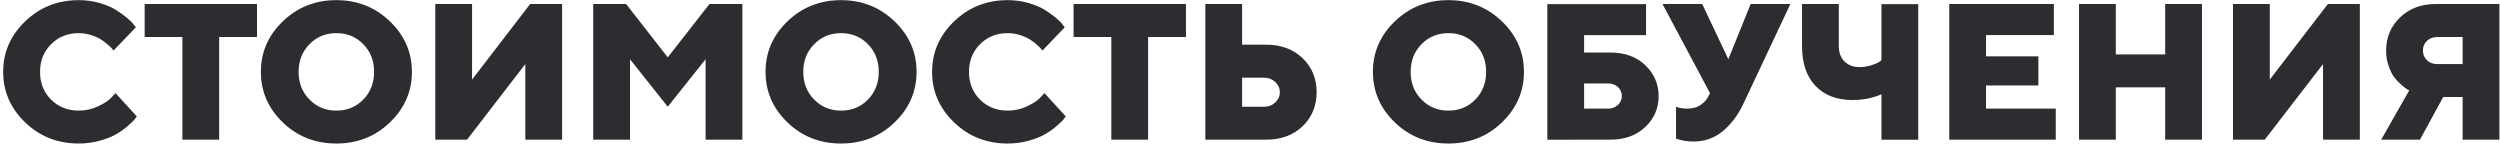 <?xml version="1.0" encoding="UTF-8"?> <svg xmlns="http://www.w3.org/2000/svg" width="555" height="32" viewBox="0 0 555 32" fill="none"> <path d="M8.889 15.946C8.889 13.489 9.708 11.453 11.346 9.815C12.983 8.177 15.02 7.358 17.498 7.358C18.4 7.358 19.303 7.505 20.185 7.778C21.067 8.051 21.781 8.366 22.327 8.702C22.873 9.038 23.398 9.437 23.901 9.878C24.405 10.319 24.741 10.634 24.867 10.802C25.014 10.97 25.119 11.117 25.203 11.222L30.158 6.057L29.675 5.448C29.381 5.028 28.877 4.524 28.164 3.936C27.45 3.348 26.631 2.76 25.686 2.172C24.741 1.584 23.544 1.081 22.075 0.661C20.626 0.241 19.093 0.031 17.477 0.031C12.815 0.031 8.847 1.605 5.593 4.734C2.338 7.862 0.701 11.6 0.701 15.946C0.701 20.313 2.338 24.05 5.593 27.179C8.847 30.307 12.815 31.861 17.477 31.861C19.114 31.861 20.668 31.651 22.18 31.231C23.691 30.811 24.888 30.328 25.812 29.782C26.736 29.257 27.576 28.648 28.373 27.956C29.171 27.263 29.675 26.78 29.885 26.507C30.095 26.234 30.263 26.003 30.368 25.835L25.644 20.67L24.741 21.636C24.153 22.308 23.166 22.959 21.802 23.588C20.458 24.239 19.009 24.554 17.477 24.554C15.02 24.554 12.962 23.735 11.325 22.098C9.687 20.46 8.889 18.423 8.889 15.946ZM32.111 0.892V8.219H40.488V31H48.656V8.219H57.054V0.892H32.111ZM66.293 15.946C66.293 13.489 67.09 11.453 68.707 9.815C70.303 8.177 72.297 7.358 74.691 7.358C77.064 7.358 79.058 8.177 80.654 9.815C82.249 11.453 83.047 13.489 83.047 15.946C83.047 18.423 82.249 20.46 80.654 22.098C79.058 23.735 77.064 24.554 74.691 24.554C72.297 24.554 70.303 23.735 68.707 22.098C67.09 20.46 66.293 18.423 66.293 15.946ZM91.446 15.946C91.446 11.6 89.808 7.862 86.554 4.734C83.299 1.605 79.331 0.031 74.67 0.031C70.009 0.031 66.04 1.605 62.786 4.734C59.532 7.862 57.915 11.6 57.915 15.946C57.915 20.313 59.532 24.05 62.786 27.179C66.04 30.307 70.009 31.861 74.67 31.861C79.331 31.861 83.299 30.307 86.554 27.179C89.808 24.05 91.446 20.313 91.446 15.946ZM96.632 0.892V31H103.687L116.62 14.224V31H124.788V0.892H117.691L104.799 17.668V0.892H96.632ZM148.24 23.693L156.639 13.153V31H164.806V0.892H157.5L148.24 12.733L139.002 0.892H131.695V31H139.863V13.153L148.24 23.693ZM178.328 15.946C178.328 13.489 179.125 11.453 180.742 9.815C182.338 8.177 184.333 7.358 186.726 7.358C189.099 7.358 191.093 8.177 192.689 9.815C194.285 11.453 195.083 13.489 195.083 15.946C195.083 18.423 194.285 20.46 192.689 22.098C191.093 23.735 189.099 24.554 186.726 24.554C184.333 24.554 182.338 23.735 180.742 22.098C179.125 20.46 178.328 18.423 178.328 15.946ZM203.481 15.946C203.481 11.6 201.843 7.862 198.589 4.734C195.334 1.605 191.366 0.031 186.705 0.031C182.044 0.031 178.076 1.605 174.821 4.734C171.567 7.862 169.95 11.6 169.95 15.946C169.95 20.313 171.567 24.05 174.821 27.179C178.076 30.307 182.044 31.861 186.705 31.861C191.366 31.861 195.334 30.307 198.589 27.179C201.843 24.05 203.481 20.313 203.481 15.946ZM215.113 15.946C215.113 13.489 215.932 11.453 217.569 9.815C219.207 8.177 221.244 7.358 223.721 7.358C224.624 7.358 225.527 7.505 226.409 7.778C227.291 8.051 228.004 8.366 228.55 8.702C229.096 9.038 229.621 9.437 230.125 9.878C230.629 10.319 230.965 10.634 231.091 10.802C231.238 10.97 231.343 11.117 231.427 11.222L236.382 6.057L235.899 5.448C235.605 5.028 235.101 4.524 234.387 3.936C233.673 3.348 232.854 2.76 231.91 2.172C230.965 1.584 229.768 1.081 228.298 0.661C226.85 0.241 225.317 0.031 223.7 0.031C219.039 0.031 215.071 1.605 211.816 4.734C208.562 7.862 206.924 11.6 206.924 15.946C206.924 20.313 208.562 24.05 211.816 27.179C215.071 30.307 219.039 31.861 223.7 31.861C225.338 31.861 226.892 31.651 228.403 31.231C229.915 30.811 231.112 30.328 232.036 29.782C232.959 29.257 233.799 28.648 234.597 27.956C235.395 27.263 235.899 26.78 236.109 26.507C236.319 26.234 236.487 26.003 236.592 25.835L231.868 20.67L230.965 21.636C230.377 22.308 229.39 22.959 228.025 23.588C226.682 24.239 225.233 24.554 223.7 24.554C221.244 24.554 219.186 23.735 217.548 22.098C215.911 20.46 215.113 18.423 215.113 15.946ZM238.334 0.892V8.219H246.712V31H254.879V8.219H263.278V0.892H238.334ZM281.125 31C284.421 31 287.108 30.013 289.187 28.019C291.245 26.024 292.294 23.504 292.294 20.46C292.294 17.436 291.245 14.917 289.187 12.922C287.108 10.928 284.421 9.92 281.125 9.92H275.75V0.892H267.582V31H281.125ZM275.75 23.693V17.248H280.684C281.628 17.248 282.447 17.584 283.119 18.213C283.791 18.864 284.127 19.62 284.127 20.481C284.127 21.342 283.791 22.098 283.119 22.727C282.447 23.378 281.628 23.693 280.684 23.693H275.75ZM313.165 15.946C313.165 13.489 313.962 11.453 315.579 9.815C317.175 8.177 319.169 7.358 321.563 7.358C323.936 7.358 325.93 8.177 327.526 9.815C329.122 11.453 329.919 13.489 329.919 15.946C329.919 18.423 329.122 20.46 327.526 22.098C325.93 23.735 323.936 24.554 321.563 24.554C319.169 24.554 317.175 23.735 315.579 22.098C313.962 20.46 313.165 18.423 313.165 15.946ZM338.318 15.946C338.318 11.6 336.68 7.862 333.426 4.734C330.171 1.605 326.203 0.031 321.542 0.031C316.881 0.031 312.913 1.605 309.658 4.734C306.404 7.862 304.787 11.6 304.787 15.946C304.787 20.313 306.404 24.05 309.658 27.179C312.913 30.307 316.881 31.861 321.542 31.861C326.203 31.861 330.171 30.307 333.426 27.179C336.68 24.05 338.318 20.313 338.318 15.946ZM351.671 24.113V18.528H357.046C357.886 18.528 358.6 18.801 359.188 19.326C359.755 19.872 360.049 20.523 360.049 21.321C360.049 22.098 359.755 22.748 359.167 23.294C358.579 23.84 357.865 24.113 357.046 24.113H351.671ZM357.466 31C360.7 31 363.282 30.076 365.256 28.186C367.229 26.318 368.216 24.029 368.216 21.342C368.216 18.654 367.229 16.366 365.256 14.476C363.282 12.586 360.7 11.663 357.466 11.663H351.671V7.799H365.424V0.913H343.504V31.021L357.466 31ZM377.896 0.892H369.077L379.617 20.67L379.176 21.531C378.861 22.161 378.315 22.748 377.539 23.294C376.762 23.84 375.796 24.113 374.662 24.113C373.654 24.113 372.793 23.987 372.08 23.693V30.79L372.521 30.916C372.814 31.042 373.297 31.147 373.948 31.252C374.599 31.378 375.271 31.42 375.964 31.42C378.399 31.42 380.541 30.685 382.389 29.173C384.236 27.662 385.748 25.688 386.924 23.252L397.464 0.892H388.646L383.69 13.153L377.896 0.892ZM408.214 0.892H400.046V10.151C400.046 13.993 401.033 16.954 403.028 19.053C405.022 21.153 407.752 22.203 411.237 22.203C413.673 22.203 415.814 21.762 417.683 20.922V31.021H425.851V0.913H417.683V13.384L417.116 13.783C416.738 14.035 416.15 14.266 415.332 14.518C414.513 14.77 413.673 14.896 412.833 14.896C411.405 14.896 410.292 14.455 409.453 13.615C408.613 12.775 408.214 11.621 408.214 10.172V0.892ZM440.905 24.113V18.969H452.516V12.502H440.905V7.778H455.959V0.892H432.737V31H456.379V24.113H440.905ZM488.839 0.892H480.671V12.082H469.711V0.892H461.544V31H469.711V19.389H480.671V31H488.839V0.892ZM495.726 0.892V31H502.78L515.714 14.224V31H523.881V0.892H516.785L503.893 17.668V0.892H495.726ZM554.872 0.892H540.678C537.487 0.892 534.862 1.899 532.805 3.873C530.747 5.847 529.718 8.303 529.718 11.222C529.718 12.44 529.886 13.573 530.264 14.623C530.642 15.673 531.041 16.513 531.503 17.122C531.965 17.73 532.49 18.297 533.078 18.801C533.666 19.305 534.064 19.641 534.295 19.767C534.526 19.893 534.715 19.998 534.862 20.04L528.626 31H537.235L542.4 21.531H546.704V31H554.872V0.892ZM537.886 11.222C537.886 10.361 538.18 9.647 538.768 9.08C539.355 8.513 540.132 8.219 541.098 8.219H546.704V14.224H541.098C540.153 14.224 539.376 13.951 538.789 13.363C538.18 12.796 537.886 12.082 537.886 11.222Z" fill="#2D2D31"></path> </svg> 